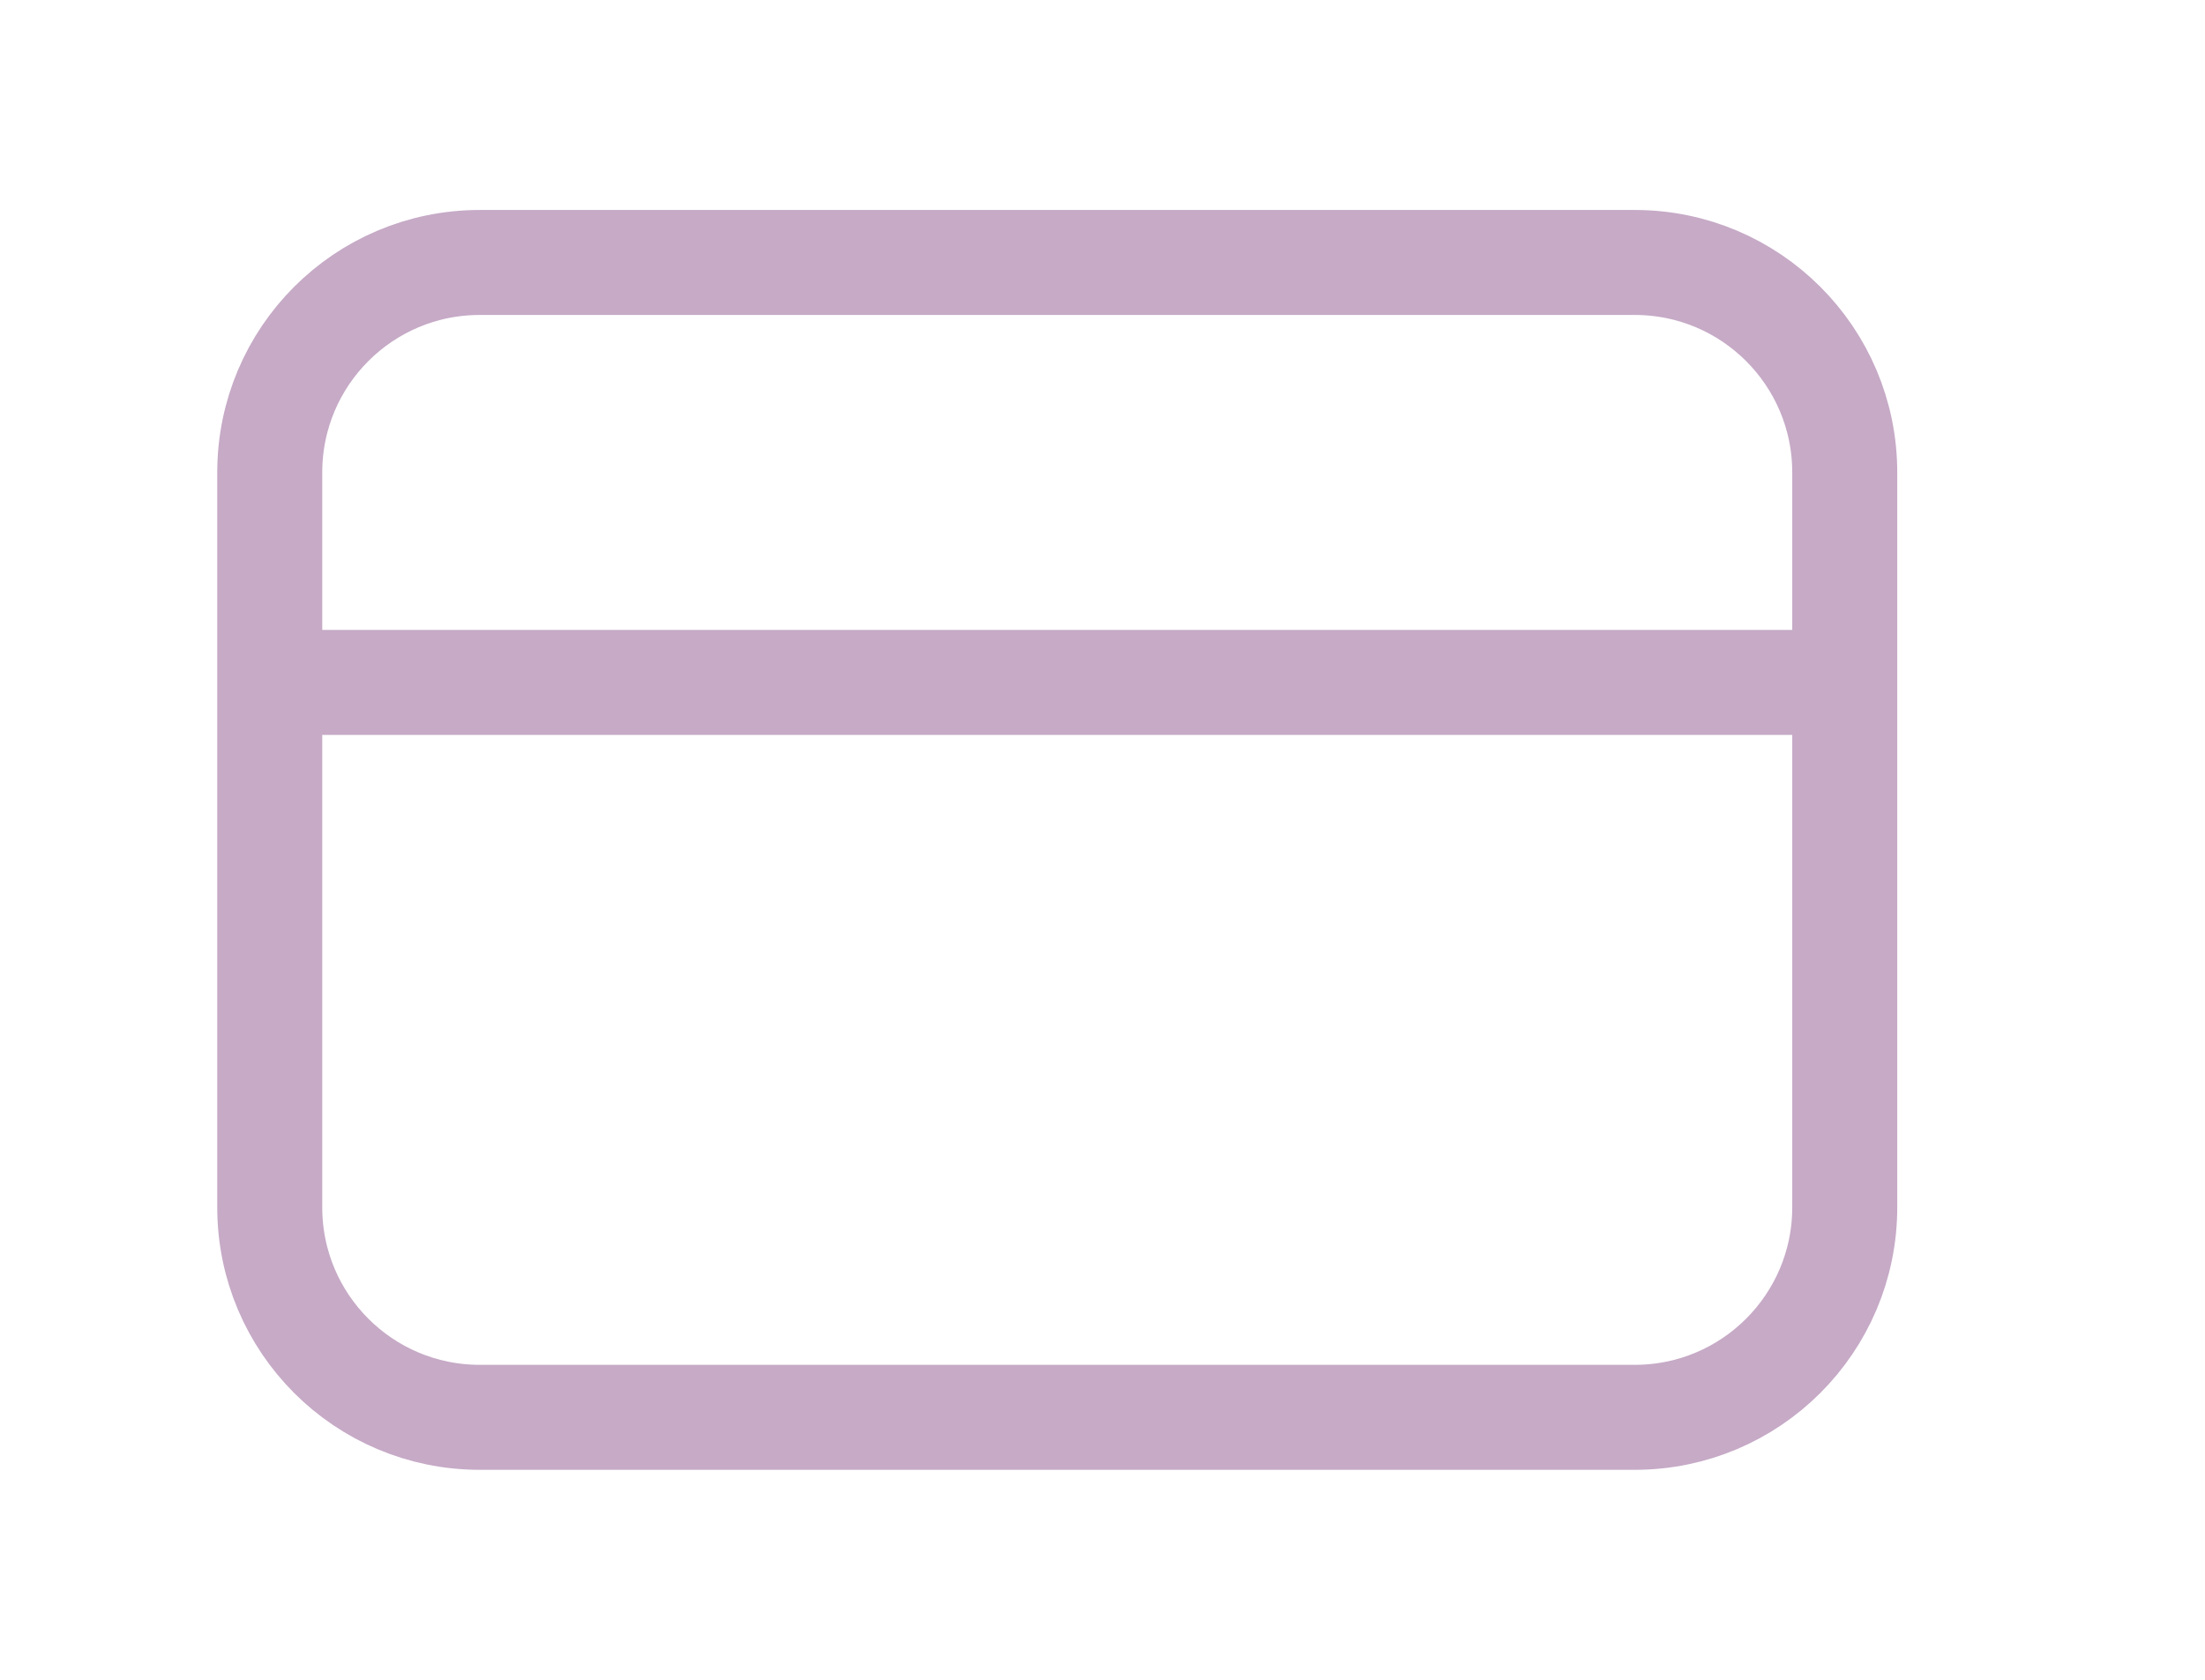 <svg width="21" height="16" viewBox="0 0 21 16" fill="none" xmlns="http://www.w3.org/2000/svg">
<path d="M15.569 2.5H4.569C3.464 2.5 2.569 3.395 2.569 4.5V11.5C2.569 12.605 3.464 13.5 4.569 13.5H15.569C16.673 13.5 17.569 12.605 17.569 11.5V4.5C17.569 3.395 16.673 2.5 15.569 2.5Z" stroke="#C6AAC6" stroke-miterlimit="10"/>
<path d="M2.569 6.5H17.569" stroke="#C6AAC6" stroke-miterlimit="10"/>
</svg>
